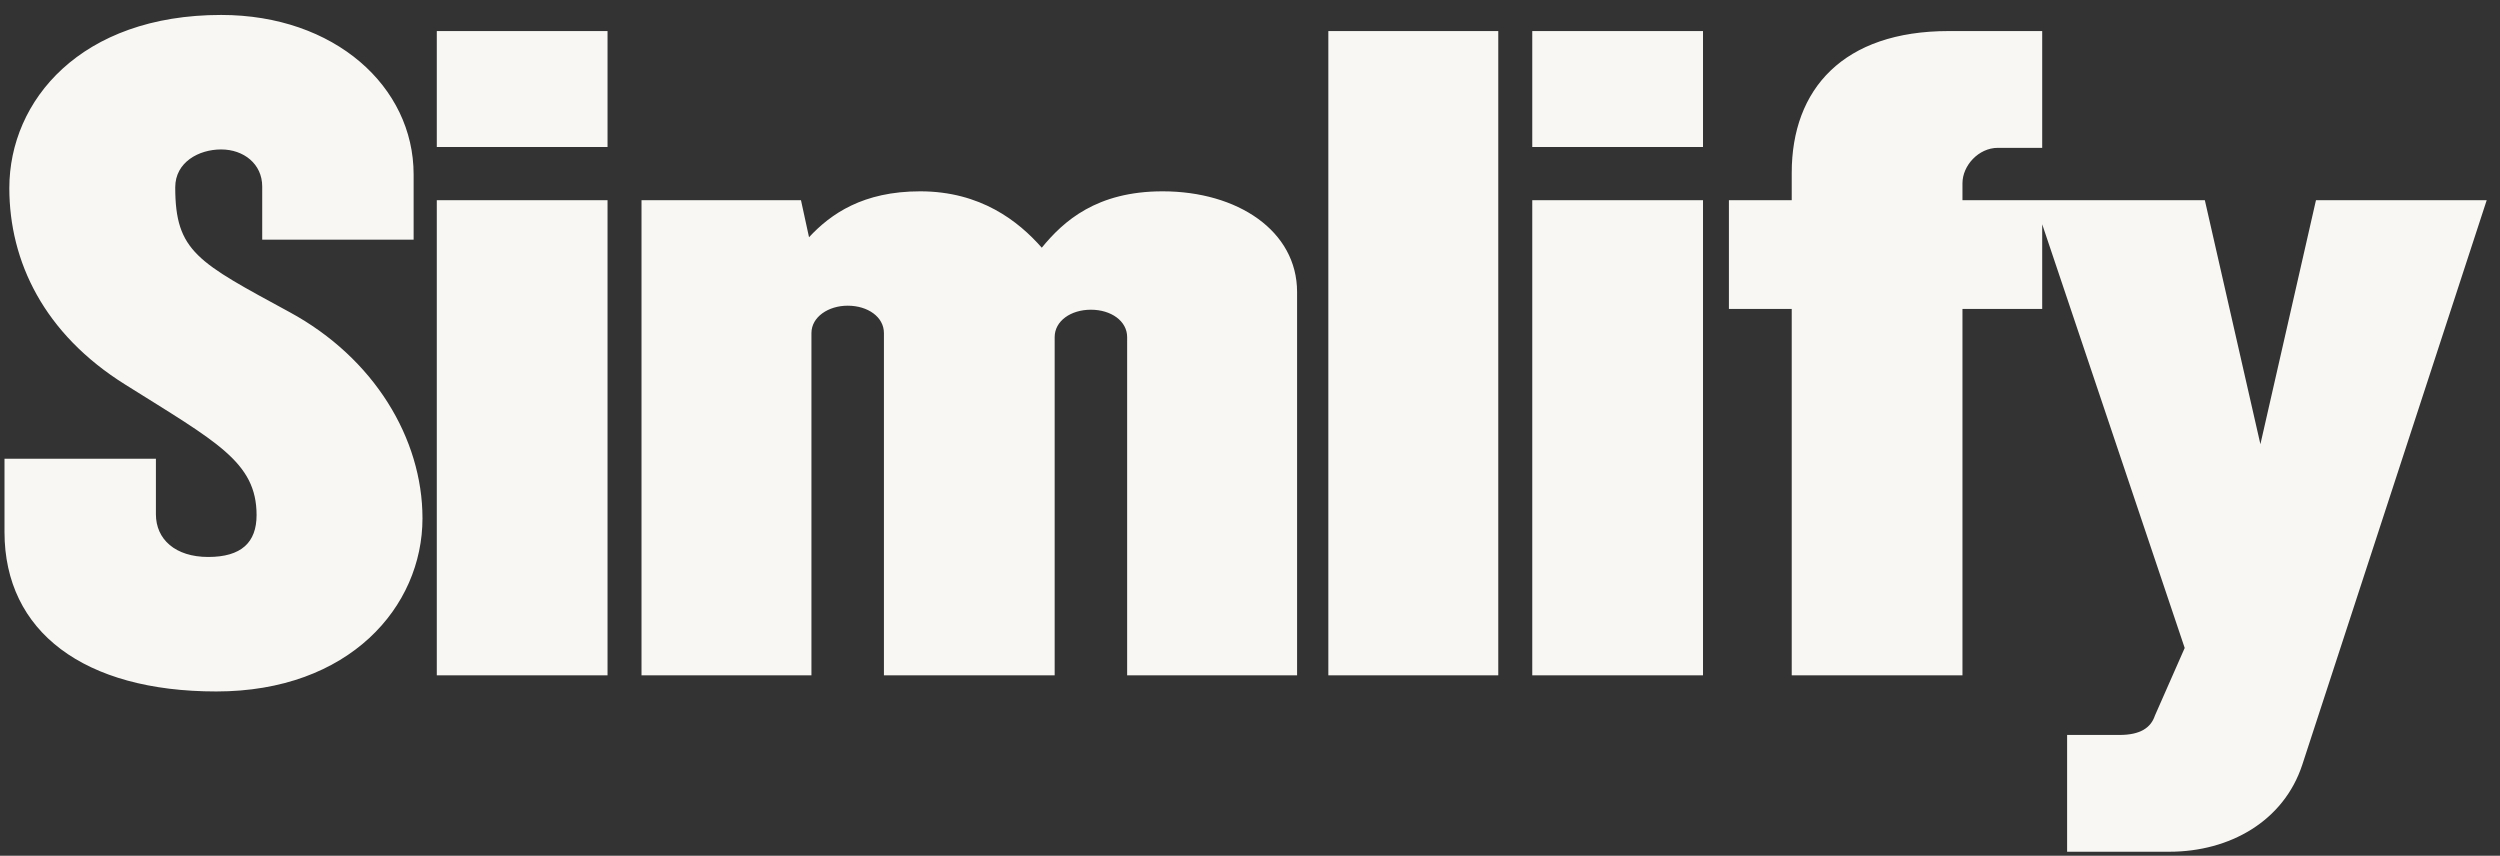 <svg width="149" height="51" viewBox="0 0 149 51" fill="none" xmlns="http://www.w3.org/2000/svg">
<rect x="0" y="0" width="149" height="51" fill="#333333" stroke="none"/>
<path d="M25.18 30.891C25.18 36.171 20.812 41.211 12.892 41.211C5.02 41.211 0.268 37.659 0.268 31.707V27.339H9.292V30.651C9.292 32.139 10.444 33.195 12.412 33.195C14.38 33.195 15.292 32.331 15.292 30.699C15.292 27.531 12.892 26.331 7.468 22.923C2.62 19.899 0.556 15.579 0.556 11.211C0.556 5.979 4.828 0.891 13.18 0.891C19.948 0.891 24.652 5.163 24.652 10.395V14.283H15.628V11.115C15.628 9.771 14.524 8.907 13.18 8.907C11.836 8.907 10.444 9.675 10.444 11.163C10.444 15.003 11.788 15.627 17.26 18.603C22.3 21.339 25.18 26.139 25.18 30.891ZM36.209 8.763H26.033V1.851H36.209V8.763ZM36.209 40.251H26.033V11.931H36.209V40.251ZM77.306 40.251H67.178V20.091C67.178 19.131 66.218 18.459 65.018 18.459C63.818 18.459 62.858 19.131 62.858 20.091V40.251H52.682V19.851C52.682 18.891 51.722 18.219 50.522 18.219C49.37 18.219 48.362 18.891 48.362 19.851V40.251H38.234V11.931H47.738L48.218 14.139C49.514 12.747 51.434 11.403 54.842 11.403C58.442 11.403 60.698 13.179 62.09 14.763C63.386 13.179 65.354 11.403 69.29 11.403C73.754 11.403 77.306 13.755 77.306 17.403V40.251ZM89.297 40.251H79.169V1.851H89.297V40.251ZM101.499 8.763H91.323V1.851H101.499V8.763ZM101.499 40.251H91.323V11.931H101.499V40.251ZM121.715 18.411H116.963V40.251H106.787V18.411H103.043V11.931H106.787V10.299C106.787 5.307 109.859 1.851 116.147 1.851H121.715V8.811H119.075C117.923 8.811 116.963 9.867 116.963 10.923V11.931H121.715V18.411ZM148.208 11.931L137.216 45.579C136.112 48.939 132.896 50.763 129.296 50.763H123.2V43.803H126.32C127.568 43.803 128.192 43.371 128.432 42.651L130.208 38.619L121.232 11.931H131.408L134.72 26.475L138.032 11.931H148.208Z" fill="#F8F7F4"/>
</svg>
